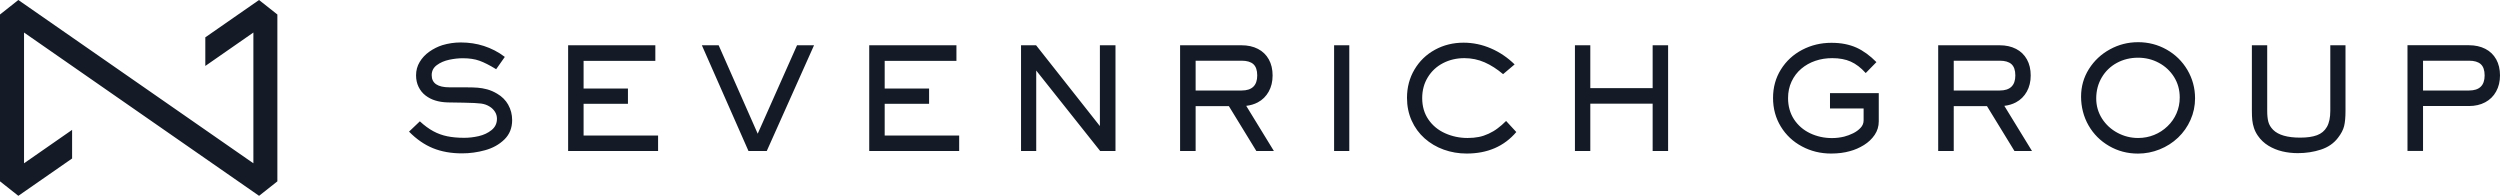 <svg width="383" height="30" viewBox="0 0 383 30" fill="none" xmlns="http://www.w3.org/2000/svg">
<path d="M42.5 27.778L39.691 30L3.682 4.984V25.016L11.046 19.896V24.28L2.809 30L0 27.778V2.222L2.809 0L38.818 25.016V4.984L31.454 10.104V5.72L39.684 0L42.493 2.222V27.778H42.5ZM146.946 20.768H135.534V15.905H142.336V13.562H135.534V9.32H146.526V6.936H133.165V23.131H146.946V20.768V20.768ZM77.866 16.054C77.466 15.351 76.905 14.784 76.18 14.365C75.666 14.055 75.151 13.832 74.637 13.69C74.123 13.555 73.629 13.467 73.155 13.433C72.681 13.399 72.058 13.379 71.287 13.379H68.877C67.049 13.379 66.136 12.758 66.136 11.515C66.136 10.873 66.4 10.353 66.934 9.968C67.462 9.577 68.099 9.307 68.83 9.151C69.561 8.996 70.251 8.922 70.894 8.922C71.896 8.922 72.749 9.05 73.459 9.307C74.17 9.563 75.023 9.995 76.011 10.603L77.338 8.719C76.83 8.327 76.309 8.003 75.774 7.726C75.246 7.456 74.698 7.226 74.136 7.044C73.574 6.862 73.006 6.727 72.417 6.639C71.828 6.551 71.219 6.504 70.59 6.504C69.642 6.504 68.701 6.639 67.774 6.916C67.056 7.145 66.393 7.483 65.777 7.915C65.161 8.348 64.667 8.874 64.295 9.496C63.922 10.117 63.74 10.792 63.74 11.535C63.74 12.191 63.868 12.785 64.126 13.312C64.383 13.838 64.735 14.277 65.181 14.622C65.628 14.966 66.129 15.23 66.698 15.399C67.259 15.574 67.882 15.669 68.559 15.689L71.002 15.729C72.295 15.75 73.202 15.797 73.703 15.864C74.211 15.932 74.657 16.094 75.05 16.351C75.382 16.56 75.646 16.83 75.842 17.148C76.038 17.465 76.133 17.816 76.133 18.195C76.133 18.91 75.856 19.485 75.307 19.93C74.759 20.369 74.102 20.68 73.338 20.855C72.573 21.031 71.828 21.112 71.104 21.112C70.129 21.112 69.263 21.031 68.512 20.876C67.76 20.72 67.049 20.464 66.379 20.099C65.709 19.734 65.019 19.235 64.322 18.586L62.663 20.167C63.814 21.335 65.039 22.179 66.339 22.706C67.638 23.233 69.121 23.496 70.779 23.496C71.977 23.496 73.162 23.334 74.326 23.01C75.497 22.686 76.478 22.139 77.27 21.369C78.062 20.599 78.461 19.606 78.461 18.404C78.461 17.539 78.258 16.756 77.859 16.054H77.866ZM100.818 20.768H89.406V15.905H96.202V13.562H89.406V9.32H100.398V6.936H87.037V23.131H100.818V20.768ZM122.105 6.936L116.081 20.484L110.098 6.936H107.526L114.666 23.131H117.469L124.711 6.936H122.098H122.105ZM170.893 6.936H168.504V19.316L158.73 6.936H156.422V23.131H158.75V10.806L168.544 23.131H170.893V6.936ZM206.712 6.936H204.384V23.131H206.712V6.936ZM230.734 18.532C230.301 18.964 229.874 19.343 229.441 19.66C229.015 19.984 228.555 20.254 228.06 20.484C227.566 20.714 227.065 20.883 226.551 20.984C226.037 21.085 225.468 21.139 224.839 21.139C223.614 21.139 222.463 20.896 221.393 20.416C220.324 19.937 219.471 19.235 218.835 18.309C218.199 17.384 217.881 16.297 217.881 15.027C217.881 13.838 218.165 12.778 218.74 11.839C219.315 10.9 220.094 10.178 221.075 9.671C222.057 9.165 223.146 8.908 224.338 8.908C225.441 8.908 226.477 9.124 227.445 9.55C228.412 9.975 229.353 10.583 230.274 11.36L232.04 9.867C230.964 8.814 229.753 7.996 228.412 7.416C227.072 6.835 225.671 6.538 224.209 6.538C222.612 6.538 221.15 6.902 219.83 7.625C218.51 8.348 217.468 9.354 216.703 10.644C215.938 11.934 215.552 13.379 215.552 14.986C215.552 16.249 215.789 17.411 216.263 18.471C216.737 19.532 217.4 20.437 218.246 21.193C219.092 21.943 220.067 22.524 221.177 22.922C222.287 23.321 223.458 23.523 224.69 23.523C227.891 23.523 230.429 22.422 232.298 20.227L230.734 18.532V18.532ZM255.554 6.936H253.185V13.501H243.635V6.936H241.28V23.131H243.635V15.878H253.185V23.131H255.554V6.936ZM192.471 23.131L188.261 16.256H183.171V23.138H180.789V6.936H190.211C191.158 6.936 191.991 7.118 192.715 7.49C193.432 7.855 193.987 8.395 194.38 9.097C194.773 9.8 194.962 10.624 194.962 11.562C194.962 12.501 194.766 13.318 194.366 14.034C193.967 14.75 193.412 15.304 192.695 15.682C192.16 15.966 191.571 16.141 190.921 16.216L195.158 23.131H192.471V23.131ZM183.171 13.865H190.217C191.808 13.865 192.607 13.095 192.607 11.556C192.607 10.765 192.41 10.191 192.018 9.833C191.625 9.475 191.023 9.3 190.217 9.3H183.171V13.865V13.865ZM287.834 14.271H280.355V16.621H285.505V18.444C285.505 18.877 285.35 19.262 285.032 19.593C284.713 19.93 284.334 20.207 283.888 20.423C283.441 20.639 282.987 20.815 282.527 20.93C281.911 21.078 281.289 21.153 280.659 21.153C279.448 21.153 278.331 20.903 277.295 20.41C276.266 19.917 275.447 19.201 274.838 18.276C274.236 17.343 273.931 16.263 273.931 15.027C273.931 14.108 274.107 13.264 274.466 12.494C274.825 11.724 275.319 11.069 275.948 10.536C276.578 10.002 277.295 9.597 278.107 9.32C278.913 9.043 279.779 8.908 280.7 8.908C281.796 8.908 282.744 9.084 283.529 9.435C284.321 9.786 285.086 10.367 285.83 11.191L287.468 9.516C286.981 9.023 286.48 8.584 285.966 8.213C285.451 7.841 284.93 7.53 284.402 7.294C283.874 7.058 283.292 6.875 282.656 6.747C282.02 6.619 281.322 6.558 280.564 6.558C278.953 6.558 277.471 6.916 276.097 7.632C274.73 8.348 273.64 9.354 272.835 10.644C272.029 11.934 271.63 13.386 271.63 15.007C271.63 16.628 272.029 18.093 272.821 19.39C273.613 20.687 274.689 21.7 276.056 22.429C277.417 23.159 278.906 23.523 280.524 23.523C281.586 23.523 282.554 23.402 283.421 23.152C284.158 22.956 284.862 22.645 285.546 22.227C286.223 21.808 286.778 21.288 287.198 20.666C287.617 20.045 287.827 19.356 287.827 18.593V14.271H287.834ZM335.112 10.718C334.327 9.394 333.271 8.354 331.931 7.598C330.591 6.842 329.136 6.463 327.565 6.463C325.995 6.463 324.587 6.828 323.247 7.557C321.907 8.287 320.831 9.293 320.025 10.57C319.22 11.846 318.82 13.258 318.82 14.804C318.82 16.351 319.199 17.884 319.964 19.214C320.729 20.545 321.778 21.592 323.118 22.368C324.459 23.145 325.927 23.53 327.538 23.53C328.689 23.53 329.792 23.314 330.855 22.888C331.918 22.463 332.858 21.862 333.671 21.092C334.483 20.322 335.126 19.41 335.586 18.37C336.053 17.323 336.283 16.222 336.283 15.061C336.283 13.494 335.891 12.049 335.112 10.718V10.718ZM333.447 17.357C333.122 18.107 332.662 18.769 332.06 19.343C331.464 19.917 330.78 20.363 330.009 20.673C329.237 20.984 328.425 21.139 327.559 21.139C326.449 21.139 325.393 20.876 324.404 20.349C323.416 19.822 322.624 19.093 322.029 18.168C321.44 17.235 321.142 16.209 321.142 15.081C321.142 13.892 321.426 12.825 321.988 11.866C322.55 10.914 323.321 10.171 324.296 9.638C325.271 9.111 326.354 8.841 327.538 8.841C328.723 8.841 329.758 9.104 330.733 9.624C331.708 10.144 332.486 10.873 333.068 11.799C333.644 12.724 333.935 13.764 333.935 14.926C333.935 15.797 333.772 16.607 333.447 17.35V17.357ZM359.33 6.936H357.002V16.986C357.002 18.026 356.826 18.843 356.481 19.444C356.136 20.045 355.628 20.471 354.965 20.714C354.301 20.963 353.442 21.085 352.392 21.085C350.43 21.085 349.049 20.687 348.25 19.896C347.864 19.505 347.621 19.093 347.506 18.647C347.39 18.201 347.336 17.648 347.336 16.986V6.936H344.988V16.986C344.988 17.533 345.008 18.005 345.049 18.404C345.089 18.809 345.177 19.214 345.313 19.619C345.448 20.025 345.644 20.416 345.901 20.788C346.328 21.409 346.869 21.923 347.519 22.321C348.176 22.72 348.886 23.01 349.651 23.192C350.416 23.375 351.208 23.462 352.02 23.462C353.286 23.462 354.47 23.28 355.574 22.915C356.677 22.551 357.543 21.95 358.173 21.119C358.66 20.497 358.978 19.89 359.12 19.309C359.263 18.728 359.33 17.951 359.33 16.986V6.936V6.936ZM382.418 9.091C382.025 8.388 381.477 7.855 380.753 7.483C380.035 7.118 379.203 6.929 378.248 6.929H368.827V23.125H371.209V16.243H378.255C379.189 16.243 380.015 16.054 380.733 15.669C381.45 15.284 382.012 14.737 382.404 14.021C382.804 13.305 383 12.481 383 11.549C383 10.617 382.804 9.786 382.418 9.084V9.091ZM378.255 13.865H371.209V9.3H378.255C379.061 9.3 379.663 9.475 380.056 9.833C380.448 10.191 380.645 10.765 380.645 11.556C380.645 13.095 379.846 13.865 378.255 13.865ZM308.613 23.131L304.403 16.256H299.313V23.138H296.931V6.936H306.353C307.3 6.936 308.133 7.118 308.857 7.49C309.574 7.855 310.129 8.395 310.522 9.097C310.915 9.8 311.104 10.624 311.104 11.562C311.104 12.501 310.908 13.318 310.509 14.034C310.109 14.75 309.554 15.304 308.837 15.682C308.302 15.966 307.713 16.141 307.063 16.216L311.3 23.131H308.613V23.131ZM299.313 13.865H306.359C307.95 13.865 308.749 13.095 308.749 11.556C308.749 10.765 308.552 10.191 308.16 9.833C307.767 9.475 307.165 9.3 306.359 9.3H299.313V13.865V13.865Z" fill="#141B26"/>
</svg>
